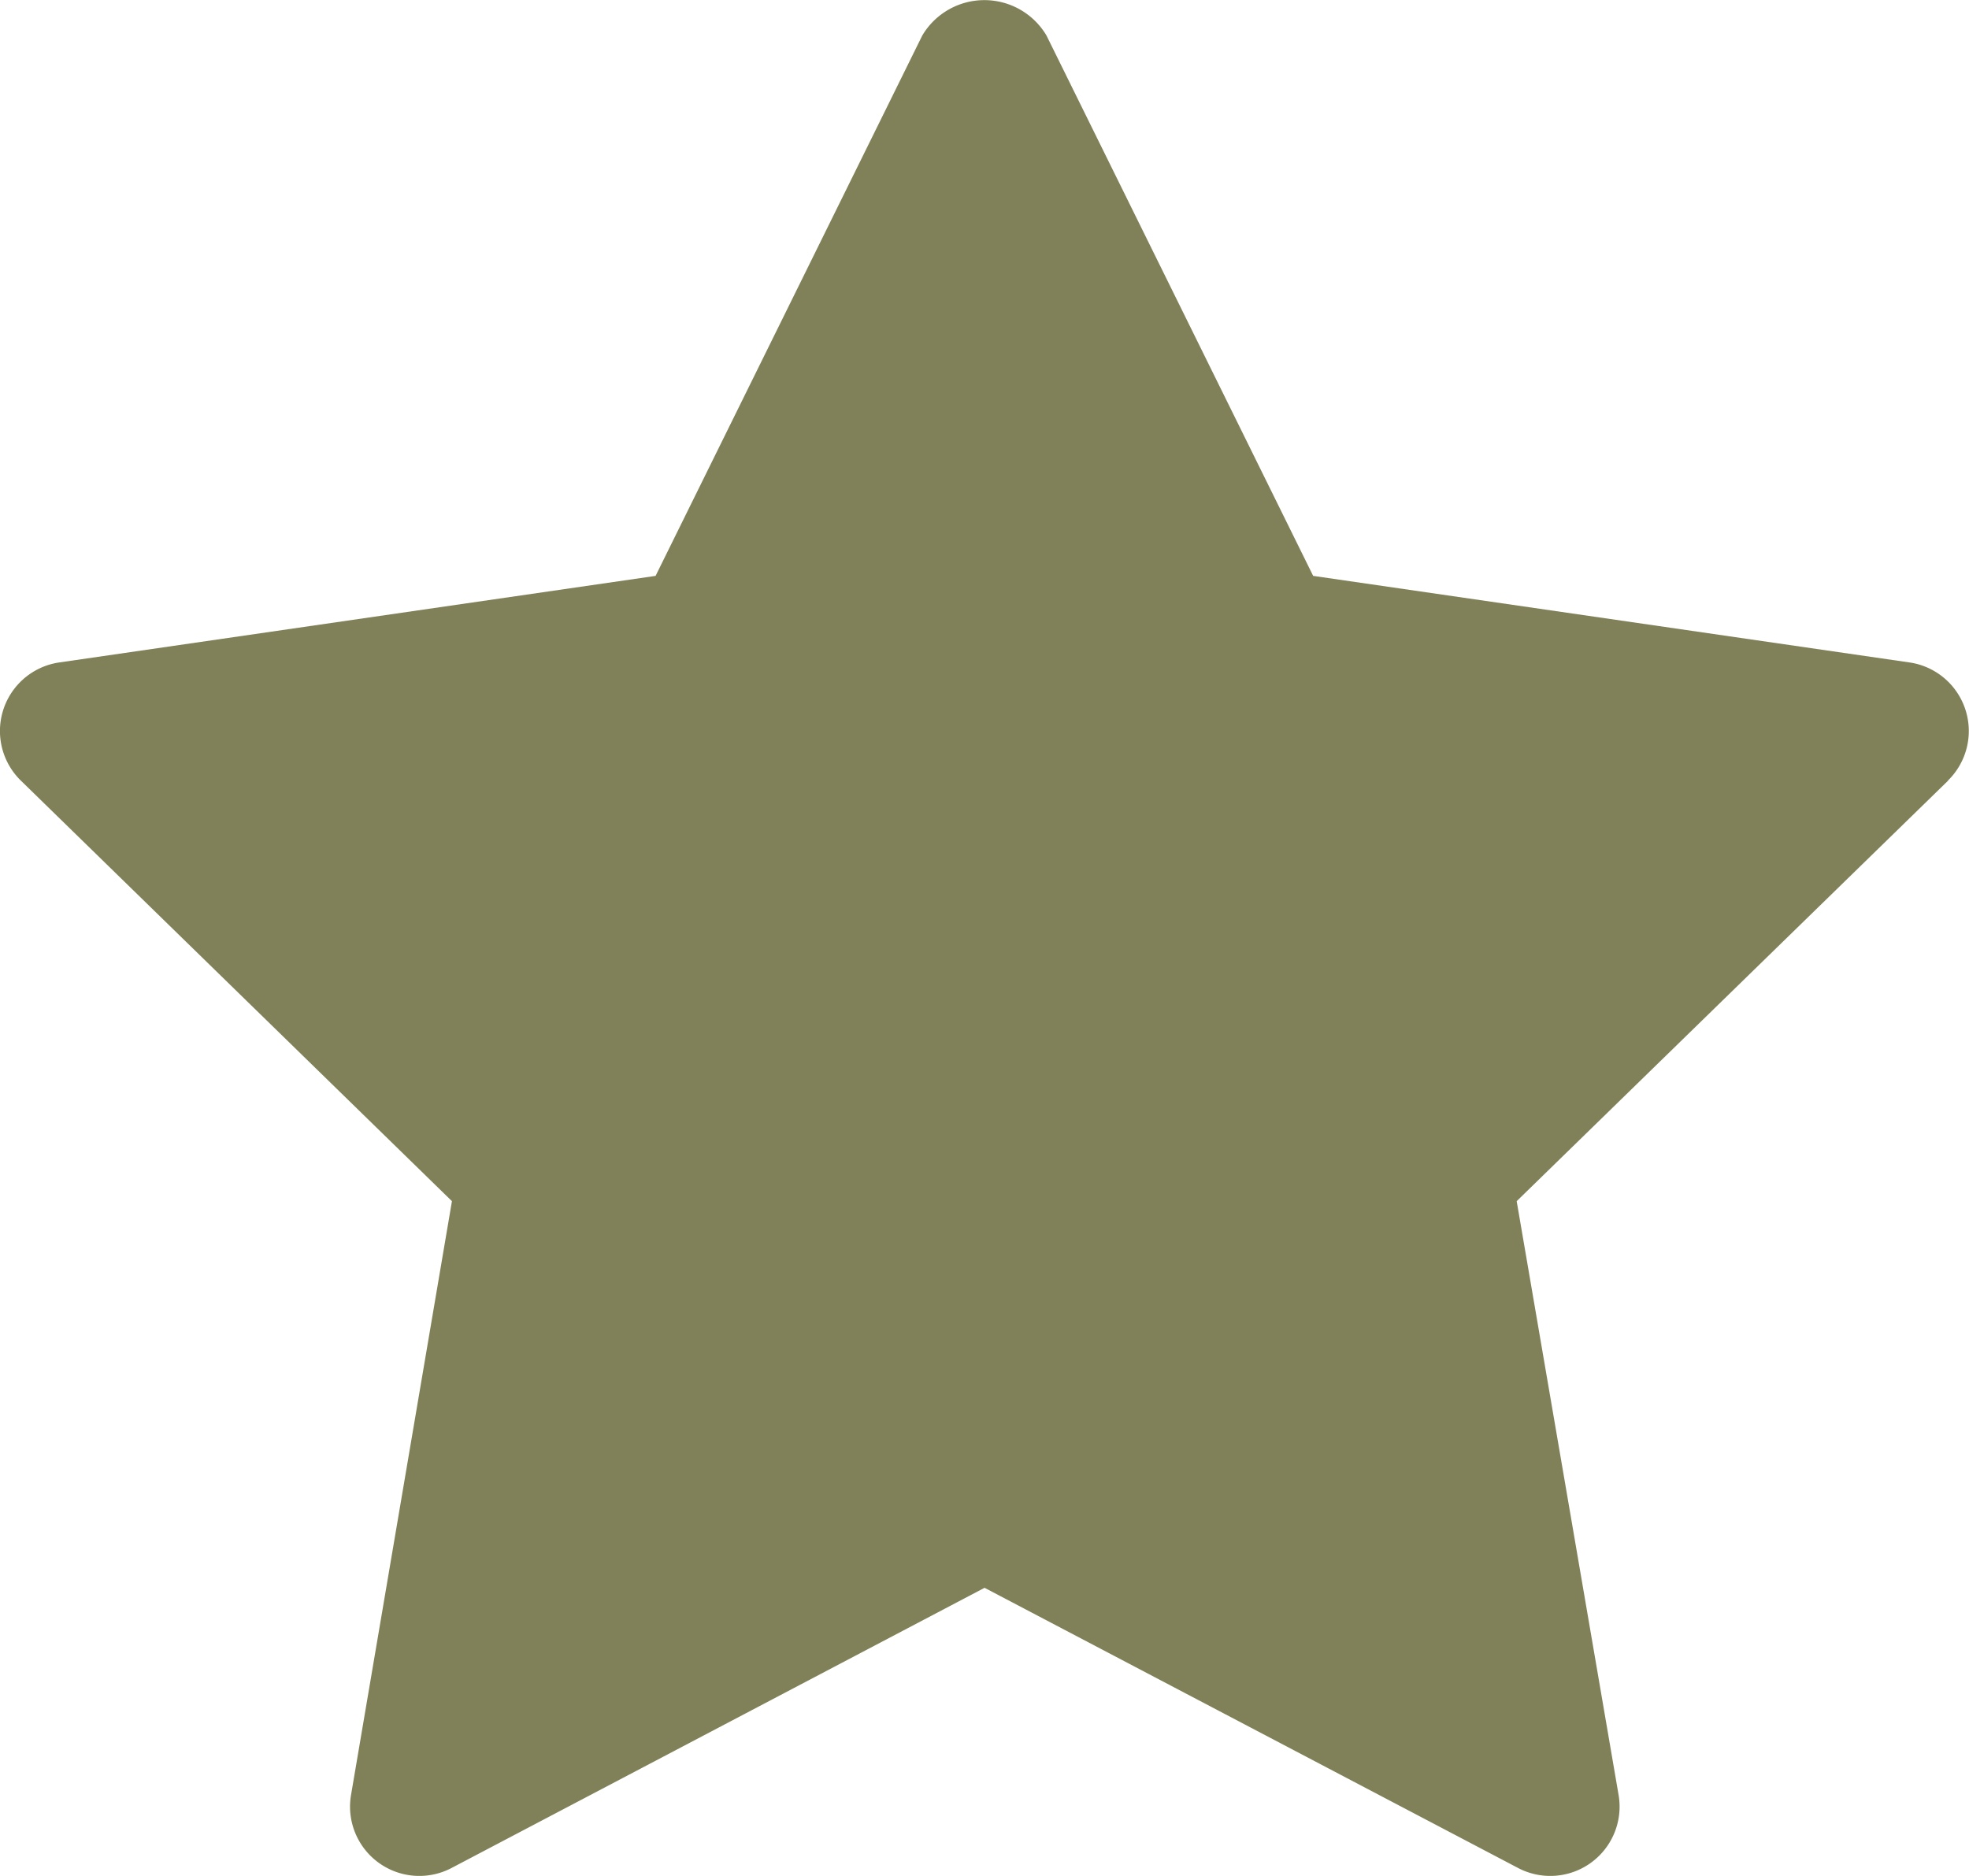 <svg id="star" xmlns="http://www.w3.org/2000/svg" width="15.741" height="15" viewBox="0 0 15.741 15">
  <path id="Tracé_71" data-name="Tracé 71" d="M17.361,8.721l-3.449,3.362.815,4.749a.554.554,0,0,1-.8.584L9.658,15.174,5.393,17.416a.554.554,0,0,1-.8-.584L5.4,12.083,1.954,8.721a.554.554,0,0,1,.307-.945l4.767-.692,2.132-4.32a.577.577,0,0,1,.993,0l2.132,4.32,4.767.692a.554.554,0,0,1,.307.945Z" transform="translate(-1.787 -2.48)" fill="#808158"/>
</svg>
